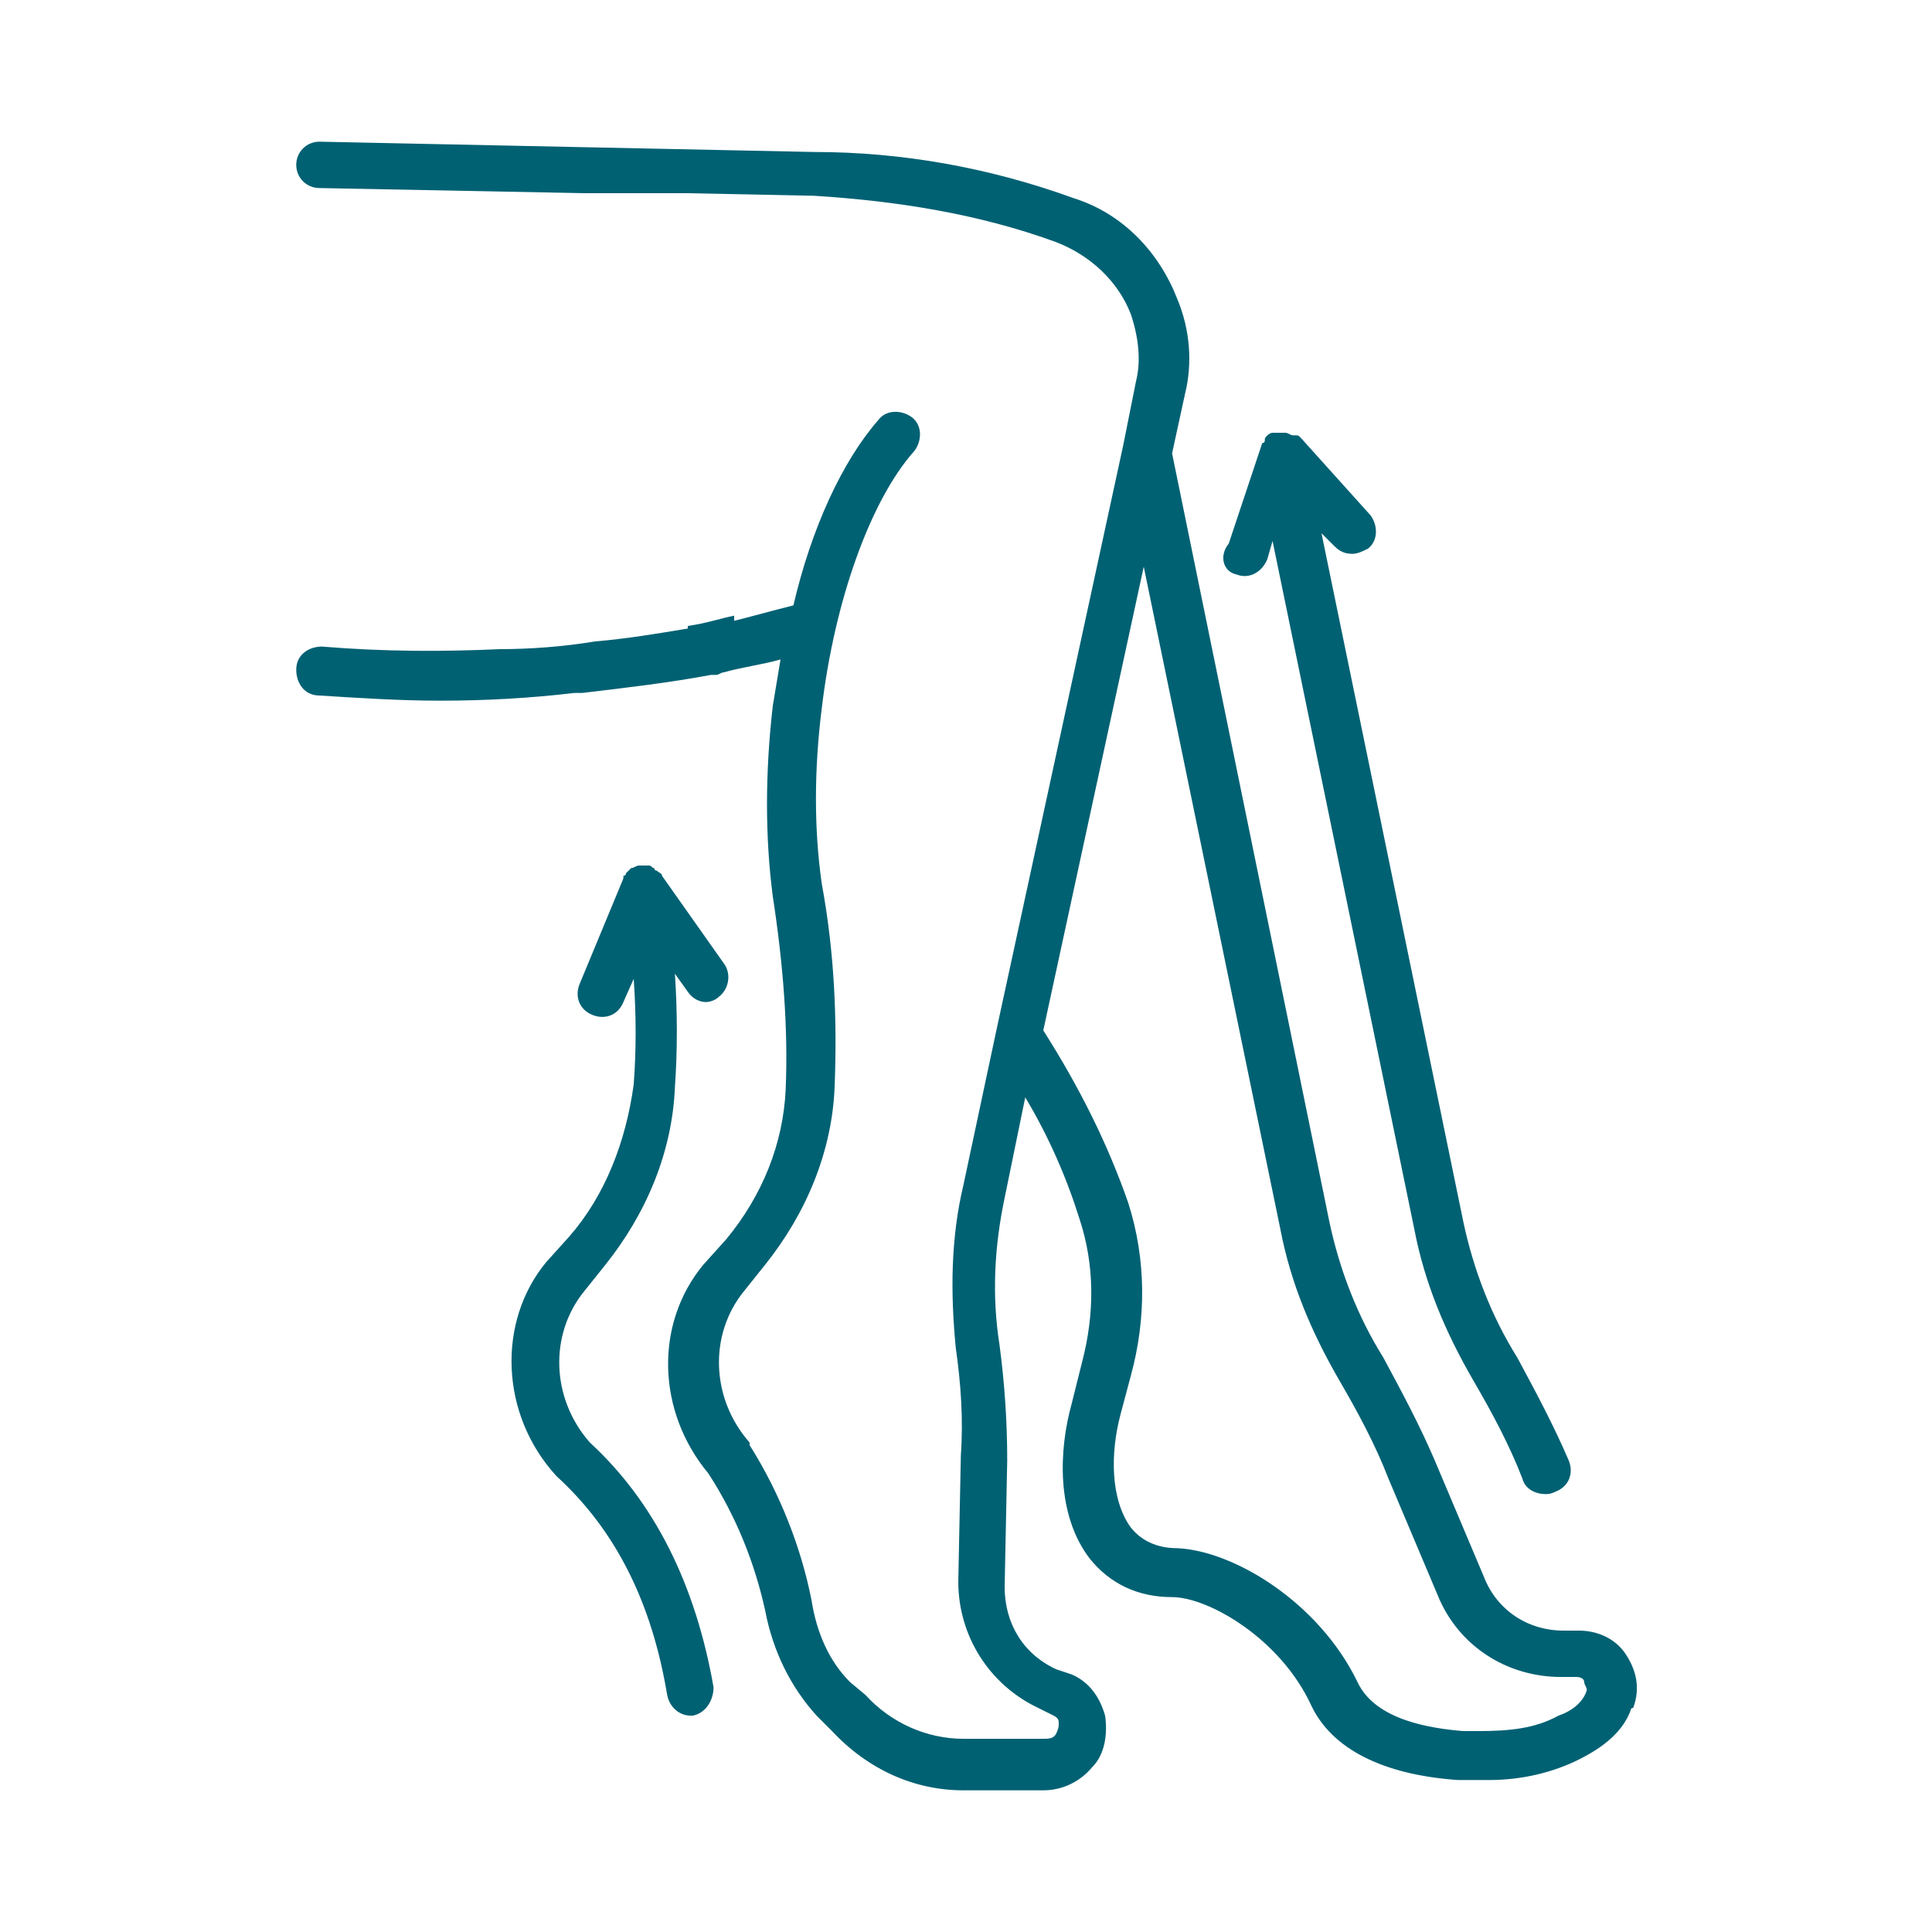 <?xml version="1.0" encoding="utf-8"?>
<!-- Generator: Adobe Illustrator 19.2.1, SVG Export Plug-In . SVG Version: 6.00 Build 0)  -->
<svg version="1.1" id="Calque_1" xmlns="http://www.w3.org/2000/svg" xmlns:xlink="http://www.w3.org/1999/xlink" x="0px" y="0px"
	 width="75px" height="75px" viewBox="0 0 75 75" style="enable-background:new 0 0 75 75;" xml:space="preserve">
<style type="text/css">
	.st0{fill:#006173;}
</style>
<g>
	<path class="st0" d="M48,22.3c0.5,0.2,1-0.1,1.2-0.6l0.2-0.7l5.5,26.7c0.4,2.1,1.2,4,2.3,5.9c0.7,1.2,1.4,2.5,1.9,3.8
		c0.1,0.4,0.5,0.6,0.9,0.6c0.1,0,0.2,0,0.4-0.1c0.5-0.2,0.7-0.7,0.5-1.2c-0.6-1.4-1.3-2.7-2-4c-1-1.6-1.7-3.4-2.1-5.3l-5.5-26.7
		l0.5,0.5c0.2,0.2,0.4,0.3,0.7,0.3c0.2,0,0.4-0.1,0.6-0.2c0.4-0.3,0.4-0.9,0.1-1.3l-2.7-3c0,0,0,0,0,0c-0.1-0.1-0.1-0.1-0.2-0.1
		c0,0,0,0-0.1,0c-0.1,0-0.2-0.1-0.3-0.1c0,0,0,0,0,0c0,0-0.1,0-0.1,0c-0.1,0-0.2,0-0.3,0c0,0,0,0-0.1,0c-0.1,0-0.2,0.1-0.2,0.1
		c0,0,0,0,0,0c0,0,0,0,0,0c-0.1,0.1-0.1,0.1-0.1,0.2c0,0,0,0.1-0.1,0.1c0,0,0,0,0,0l-1.3,3.9C47.3,21.6,47.5,22.2,48,22.3z"/>
	<path class="st0" d="M22.1,48l-0.9,1c-1.9,2.3-1.8,5.9,0.4,8.3c2.3,2.1,3.7,4.9,4.3,8.5c0.1,0.5,0.5,0.8,0.9,0.8c0,0,0.1,0,0.1,0
		c0.5-0.1,0.8-0.6,0.8-1.1c-0.7-4-2.3-7.2-4.8-9.5c-1.5-1.7-1.6-4.2-0.2-5.9l0.8-1c1.6-2,2.6-4.4,2.7-6.9c0.1-1.4,0.1-2.9,0-4.4
		l0.5,0.7c0.2,0.3,0.5,0.4,0.7,0.4c0.2,0,0.4-0.1,0.5-0.2c0.4-0.3,0.5-0.9,0.2-1.3L25.7,34c0,0,0,0,0,0c0-0.1-0.1-0.1-0.2-0.2
		c0,0-0.1,0-0.1-0.1c-0.1,0-0.1-0.1-0.2-0.1c0,0-0.1,0-0.1,0c0,0,0,0,0,0c-0.1,0-0.2,0-0.3,0c0,0,0,0,0,0c-0.1,0-0.2,0.1-0.3,0.1
		c0,0,0,0,0,0c0,0,0,0,0,0c-0.1,0.1-0.1,0.1-0.2,0.2c0,0,0,0.1-0.1,0.1c0,0,0,0,0,0.1l-1.7,4.1c-0.2,0.5,0,1,0.5,1.2
		c0.5,0.2,1,0,1.2-0.5l0.4-0.9c0.1,1.4,0.1,2.8,0,4.1C24.3,44.3,23.5,46.4,22.1,48z"/>
	<path class="st0" d="M63.1,64.2c-0.4-0.6-1.1-0.9-1.8-0.9l-0.6,0c-1.4,0-2.6-0.8-3.1-2.1l-1.9-4.5c-0.6-1.4-1.3-2.7-2-4
		c-1-1.6-1.7-3.4-2.1-5.3l-6.1-29.8l0.5-2.3c0.3-1.2,0.2-2.5-0.3-3.7c-0.7-1.8-2.1-3.3-4-3.9C38.4,6.5,35,5.9,31.6,5.9L12.4,5.5
		c-0.5,0-0.9,0.4-0.9,0.9c0,0.5,0.4,0.9,0.9,0.9l10.3,0.2l0,0l1.9,0v0l2.1,0l4.9,0.1C34.8,7.8,38,8.3,41,9.4
		c1.3,0.5,2.4,1.5,2.9,2.8c0.3,0.9,0.4,1.8,0.2,2.6l-0.5,2.5c0,0,0,0,0,0l-4.9,22.6c0,0,0,0,0,0l-1.3,6.1c-0.5,2.1-0.5,4.2-0.3,6.3
		c0.2,1.4,0.3,2.8,0.2,4.2l-0.1,4.9c0,2.1,1.2,4,3.1,4.9l0.6,0.3c0.2,0.1,0.2,0.2,0.2,0.3c0,0.1,0,0.2-0.1,0.4
		c-0.1,0.2-0.3,0.2-0.5,0.2h-3.1c-1.4,0-2.8-0.6-3.8-1.7L33,65.3c-0.8-0.8-1.3-1.9-1.5-3.2c-0.4-2-1.2-4.1-2.4-6c0,0,0,0,0,0
		c0,0,0,0,0-0.1c-1.5-1.7-1.6-4.2-0.2-5.9l0.8-1c1.6-2,2.6-4.4,2.7-6.9c0.1-2.6,0-5.2-0.5-7.9c-0.3-2.1-0.3-4.4,0-6.8
		c0.5-4.2,1.9-8.1,3.6-10c0.3-0.4,0.3-1-0.1-1.3c-0.4-0.3-1-0.3-1.3,0.1c-1.4,1.6-2.6,4.2-3.3,7.2c-0.8,0.2-1.5,0.4-2.3,0.6
		c0-0.1,0-0.1,0-0.2c-0.5,0.1-1.1,0.3-1.8,0.4c0,0,0,0.1,0,0.1c-1.2,0.2-2.4,0.4-3.6,0.5c0,0,0,0,0,0c-1.2,0.2-2.5,0.3-3.7,0.3
		c-2.2,0.1-4.5,0.1-6.9-0.1c-0.5,0-1,0.3-1,0.9c0,0.5,0.3,1,0.9,1c1.6,0.1,3.1,0.2,4.7,0.2c1.8,0,3.5-0.1,5.2-0.3c0,0,0.1,0,0.1,0
		c0,0,0.1,0,0.1,0c0.1,0,0.1,0,0.1,0c1.7-0.2,3.4-0.4,5-0.7c0,0,0.1,0,0.1,0c0,0,0.1,0,0.1,0c0.1,0,0.2-0.1,0.3-0.1
		c0.7-0.2,1.5-0.3,2.2-0.5c-0.1,0.6-0.2,1.2-0.3,1.8c-0.3,2.6-0.3,5.1,0,7.4c0.4,2.6,0.6,5.1,0.5,7.5c-0.1,2.1-0.9,4.1-2.3,5.8
		l-0.9,1c-1.9,2.3-1.8,5.7,0.2,8.1c0,0,0,0,0,0c1.1,1.7,1.8,3.5,2.2,5.3c0.3,1.6,1,3,2,4.1l0.6,0.6c1.4,1.5,3.2,2.3,5.1,2.3h3.1
		c0.7,0,1.4-0.3,1.9-0.9c0.5-0.5,0.6-1.3,0.5-2c-0.2-0.7-0.6-1.3-1.3-1.6L41,64.8c-1.3-0.6-2-1.8-2-3.2l0.1-4.9c0-1.5-0.1-3-0.3-4.5
		c-0.3-1.9-0.2-3.8,0.2-5.7l0.8-3.9c0.9,1.5,1.6,3.1,2.1,4.7c0.6,1.8,0.6,3.7,0.1,5.6l-0.4,1.6c-0.5,1.8-0.6,4.3,0.7,6
		c0.8,1,1.9,1.5,3.2,1.5c0,0,0,0,0,0c1.4,0,4.2,1.6,5.4,4.2c0.8,1.7,2.8,2.7,5.7,2.9l0.6,0c0.2,0,0.4,0,0.6,0c1.3,0,2.5-0.3,3.5-0.8
		c1-0.5,1.7-1.1,2-1.9c0,0,0-0.1,0.1-0.1C63.7,65.5,63.5,64.8,63.1,64.2z M60.5,66.6c-0.9,0.5-1.9,0.6-3.1,0.6l-0.6,0
		c-1.2-0.1-3.4-0.4-4.1-1.9c-1.5-3.1-4.8-5.1-7-5.2c0,0,0,0,0,0c-0.8,0-1.4-0.3-1.8-0.8c-0.8-1.1-0.8-2.9-0.4-4.4l0.4-1.5
		c0.6-2.2,0.6-4.5-0.1-6.7c-0.8-2.3-1.9-4.5-3.3-6.7l3.9-18l5.3,25.7c0.4,2.1,1.2,4,2.3,5.9c0.7,1.2,1.4,2.5,1.9,3.8l1.9,4.5
		c0.8,2,2.7,3.2,4.8,3.2l0.6,0c0.2,0,0.3,0.1,0.3,0.2c0,0.1,0.1,0.2,0.1,0.3C61.5,66,61.1,66.4,60.5,66.6z"/>
</g>
</svg>
